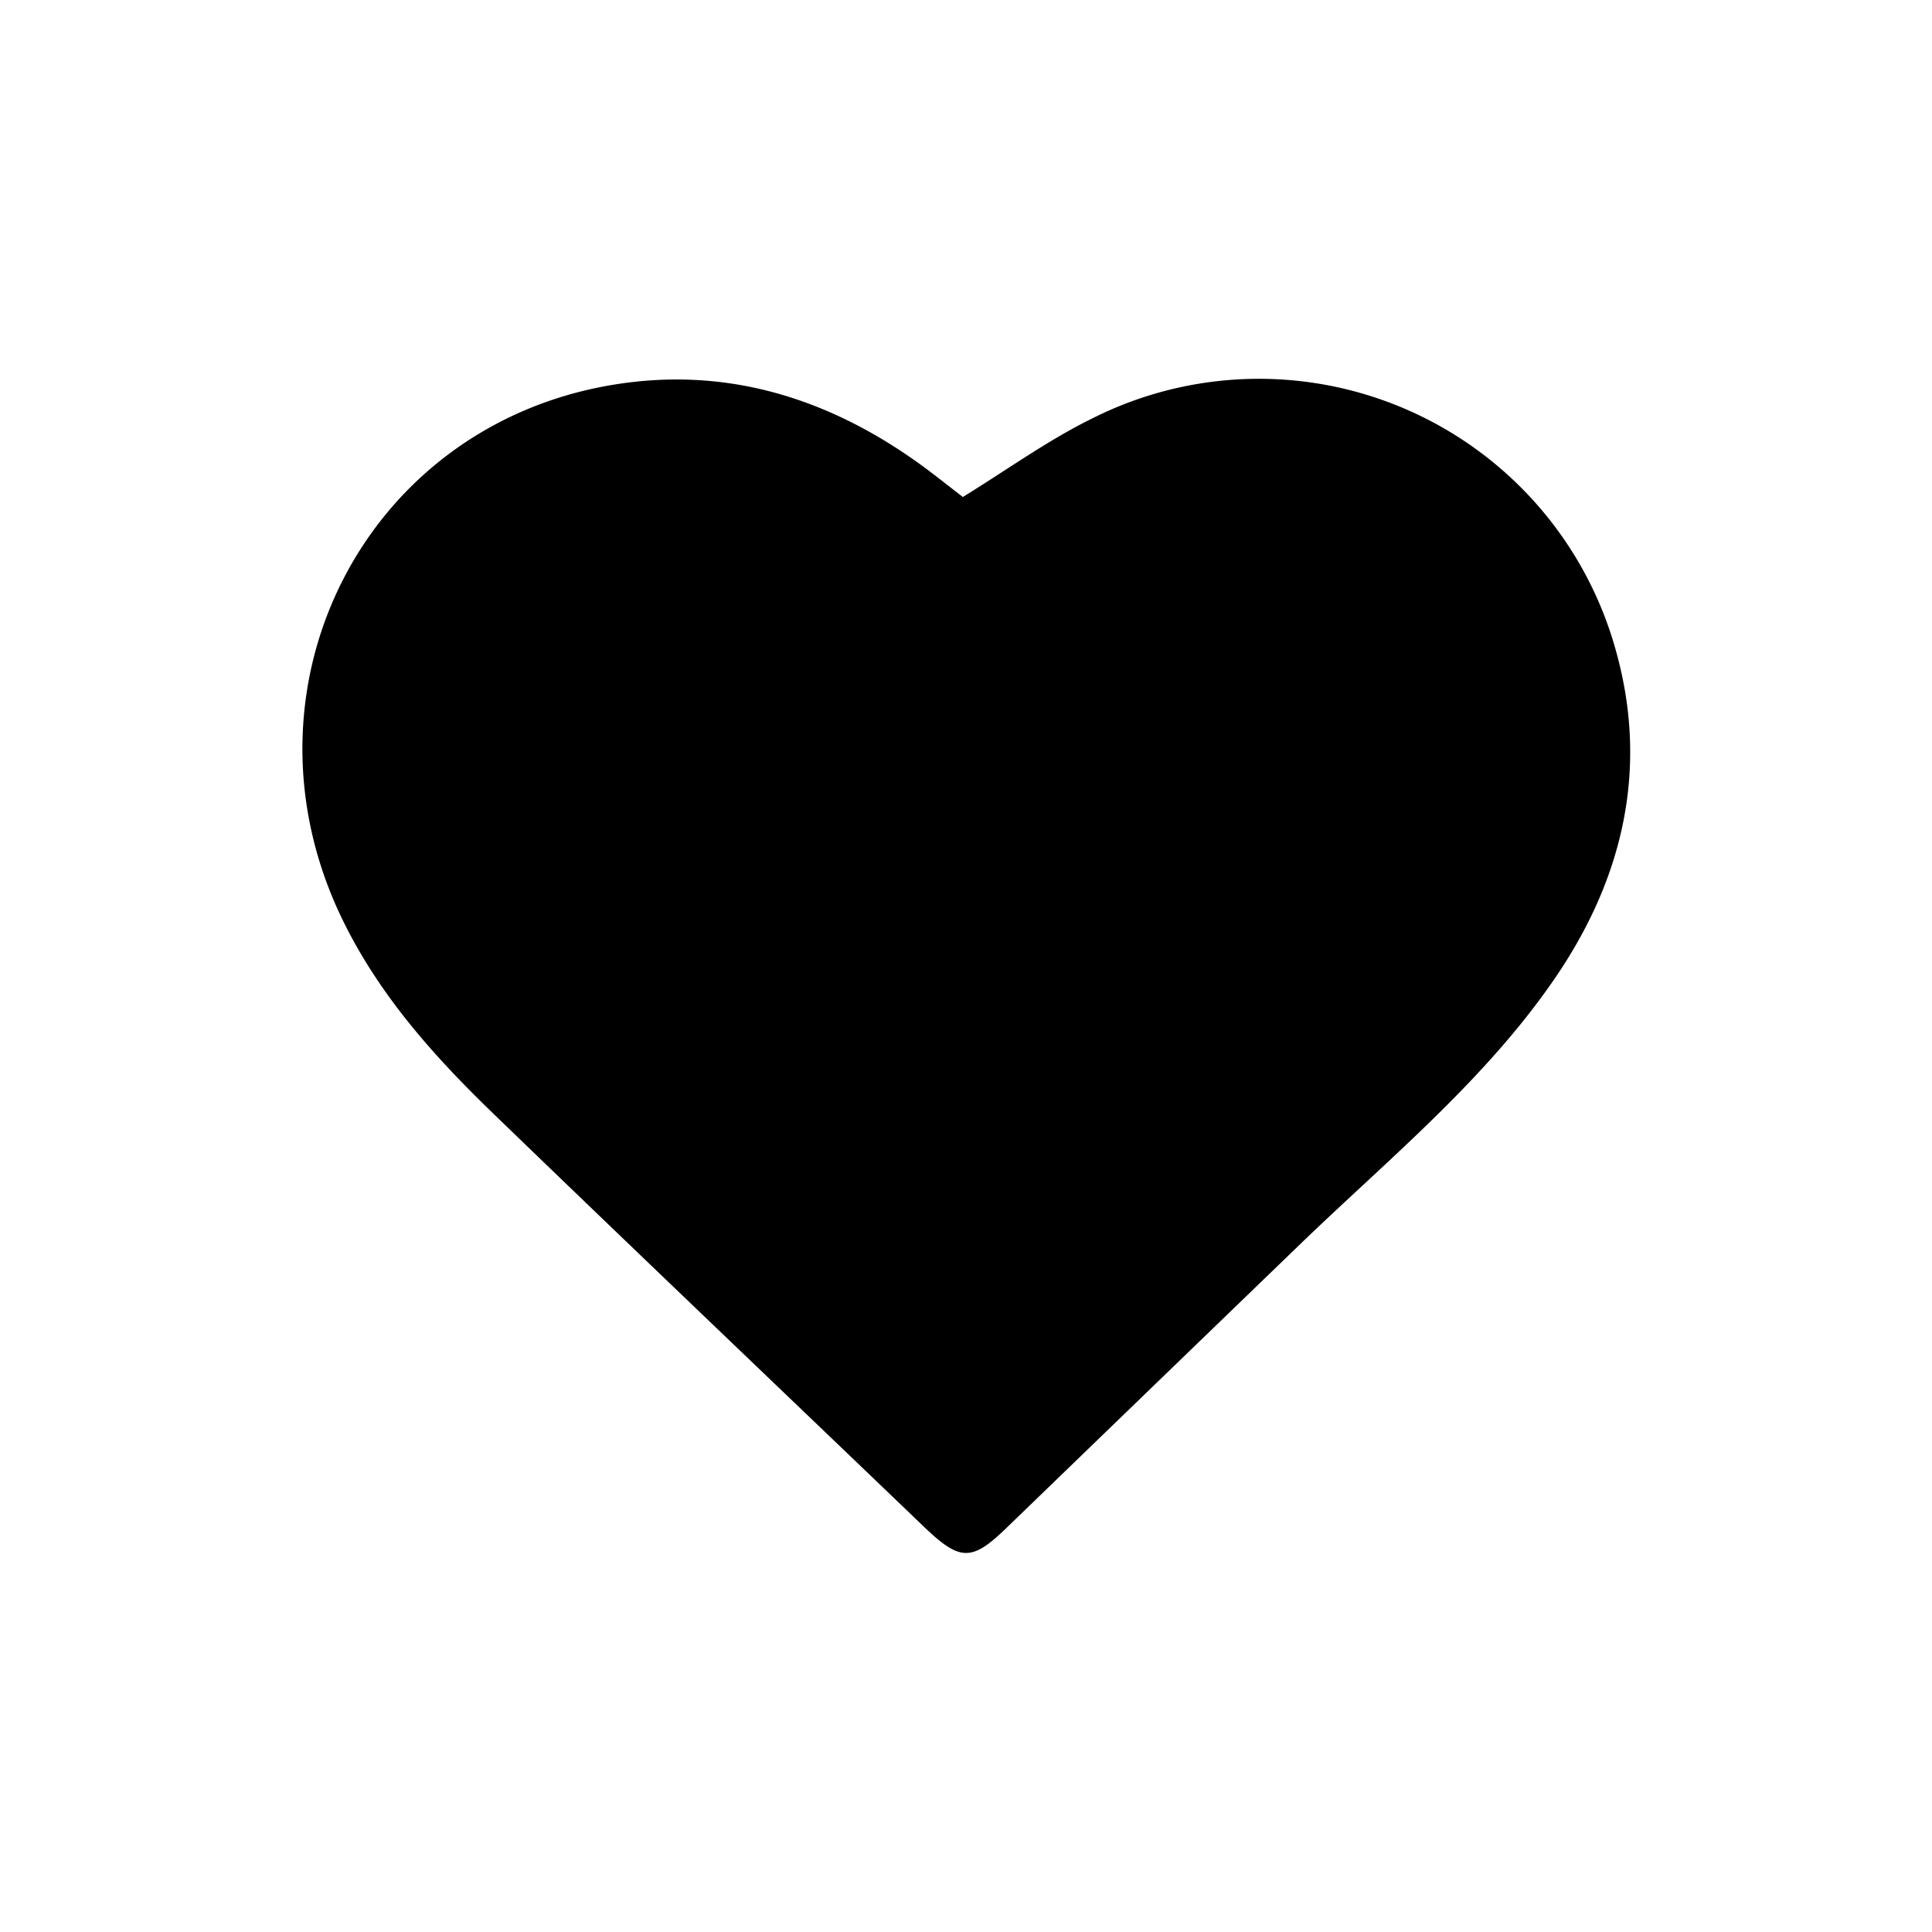 <svg xmlns="http://www.w3.org/2000/svg" viewBox="0 0 113.37 113.37"><defs><style>.a{fill:none;}</style></defs><path d="M56.49,29.17c2.65-1.63,5-3.34,7.63-4.63A21.73,21.73,0,0,1,94.77,38c2,6.93.54,13.44-3.49,19.35s-9.61,10.5-14.75,15.43Q67.8,81.21,59.1,89.62c-2.05,2-2.74,2-4.79.06-8.48-8.14-17-16.25-25.44-24.41C25.24,61.76,21.92,58,19.8,53.33c-6-13.28,1.68-28.28,16.05-30.73C43,21.38,49.37,23.61,55,28l1.47,1.14"/><rect class="a" width="113.37" height="113.37"/></svg>